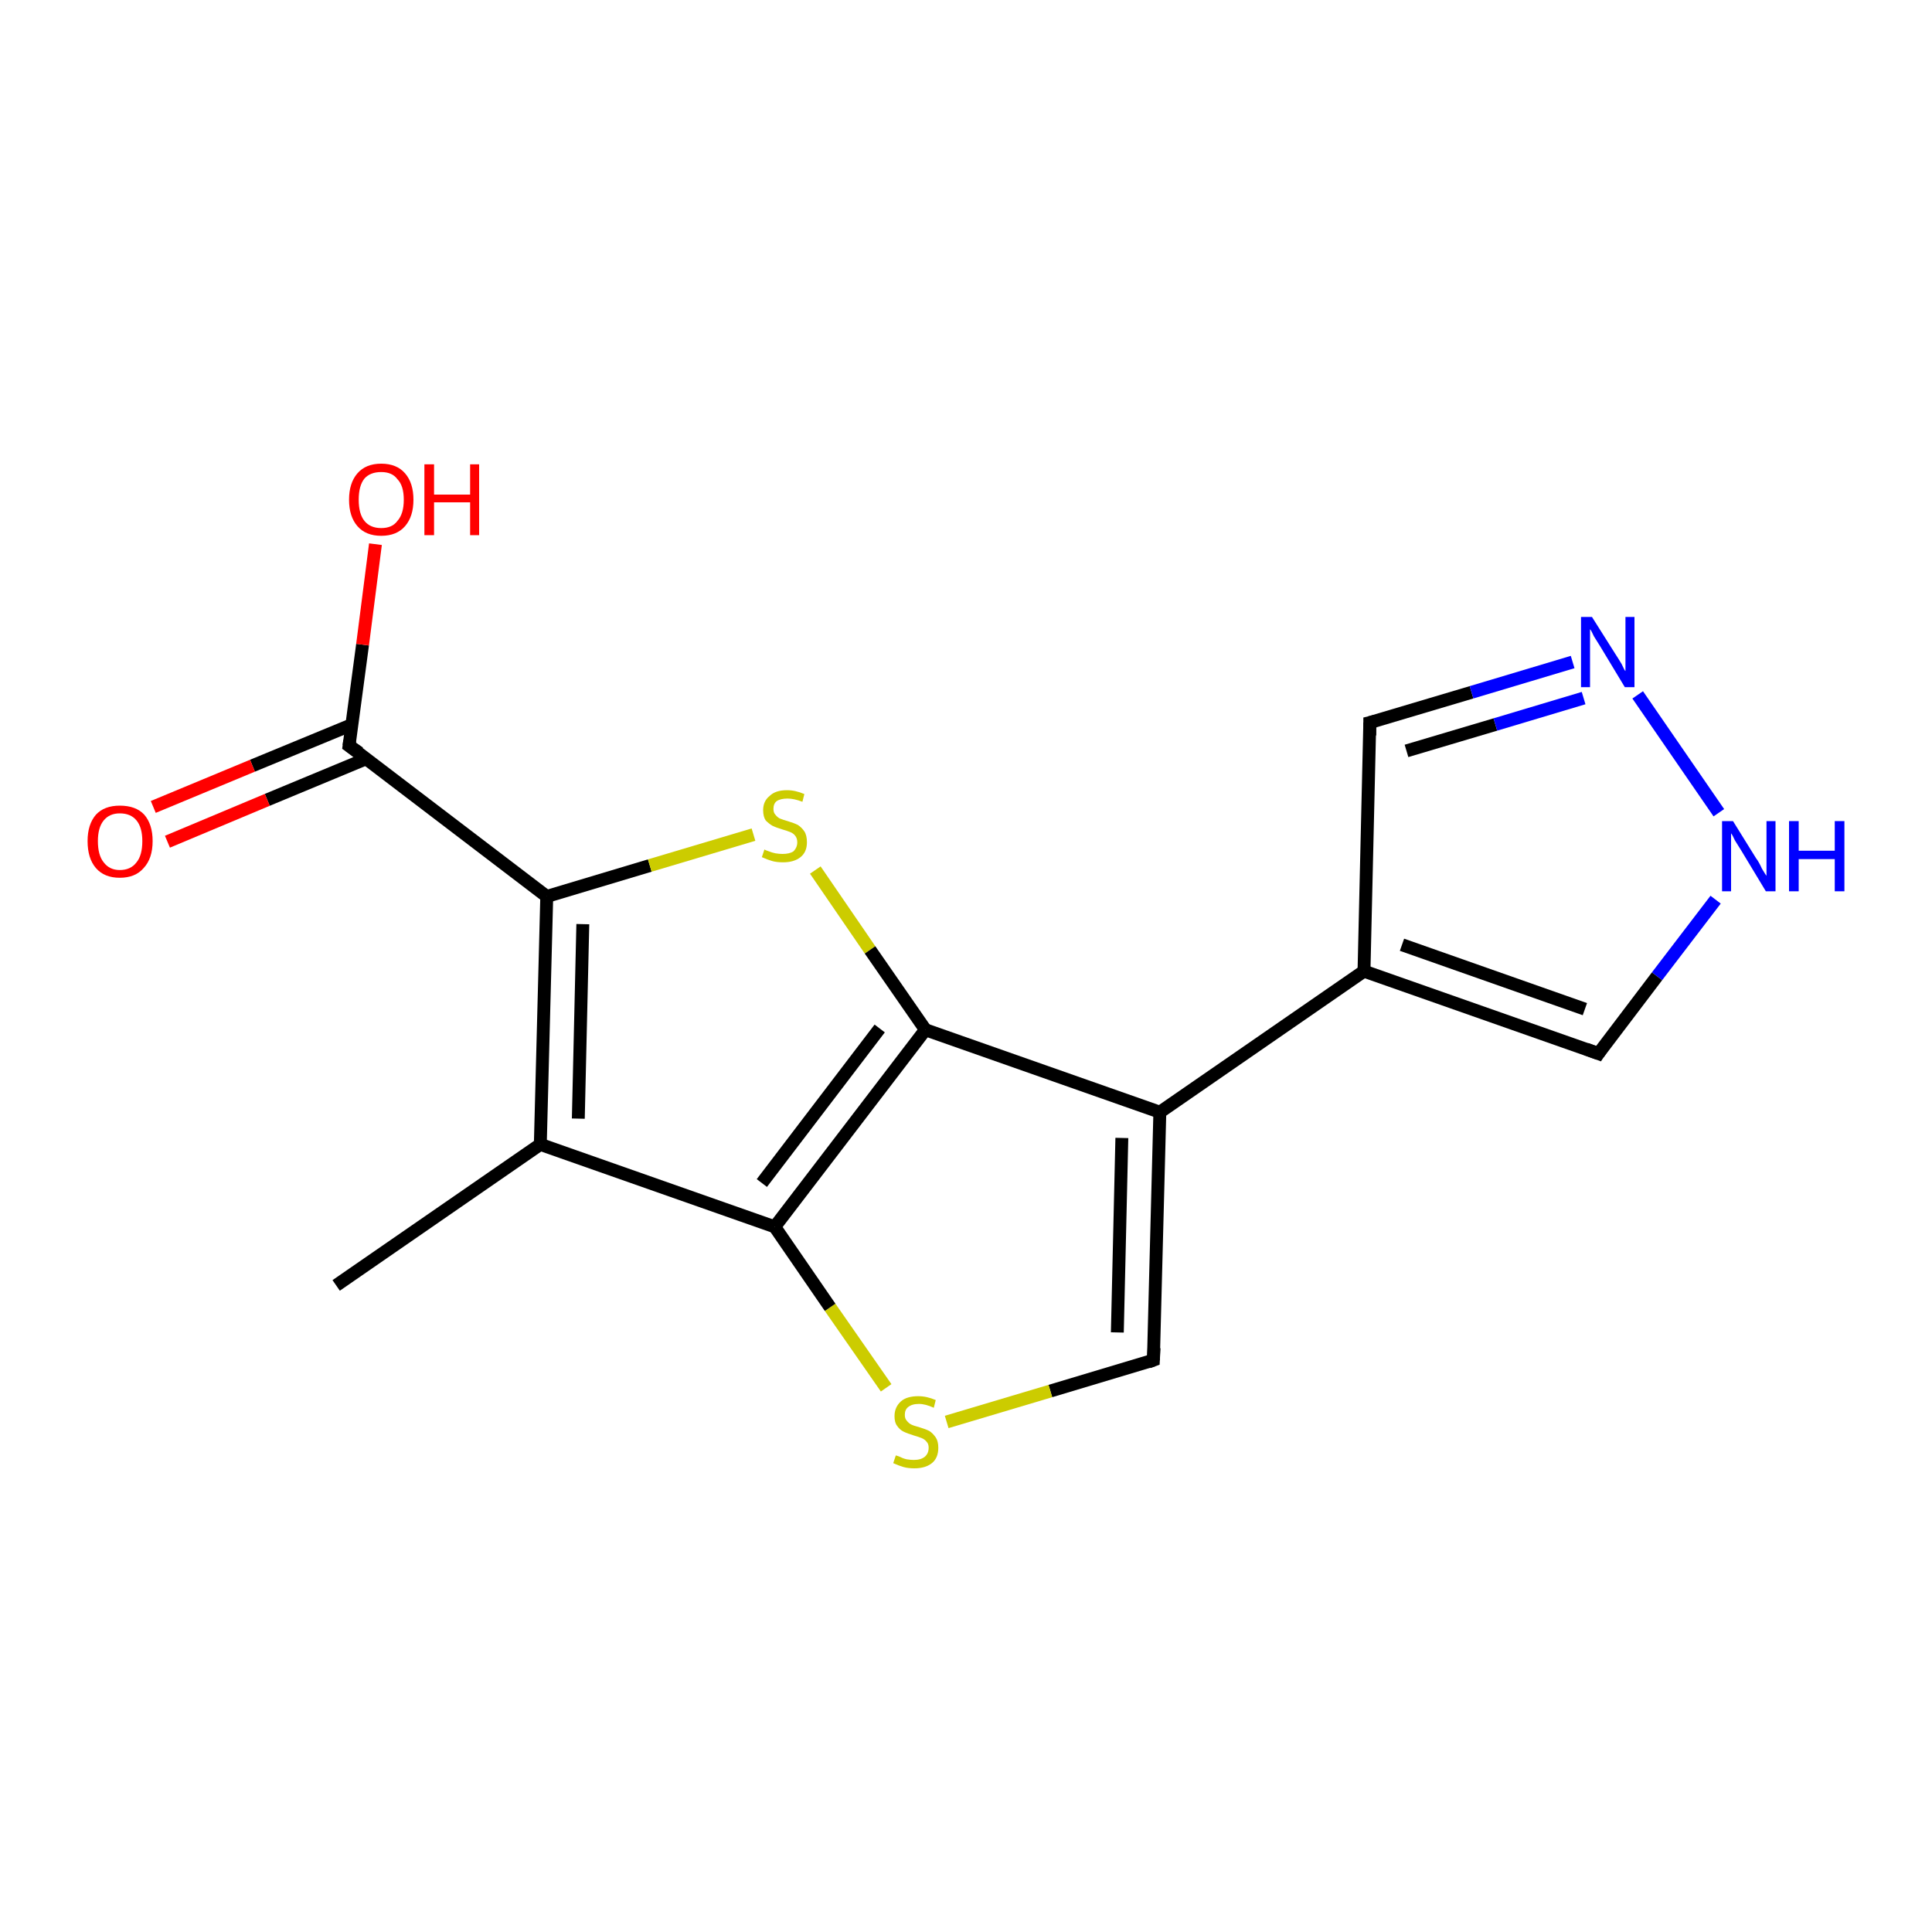 <?xml version='1.0' encoding='iso-8859-1'?>
<svg version='1.1' baseProfile='full'
              xmlns='http://www.w3.org/2000/svg'
                      xmlns:rdkit='http://www.rdkit.org/xml'
                      xmlns:xlink='http://www.w3.org/1999/xlink'
                  xml:space='preserve'
width='300px' height='300px' viewBox='0 0 300 300'>
<!-- END OF HEADER -->
<rect style='opacity:1.0;fill:#FFFFFF;stroke:none' width='300.0' height='300.0' x='0.0' y='0.0'> </rect>
<path class='bond-0 atom-0 atom-1' d='M 52.2,199.6 L 83.9,177.7' style='fill:none;fill-rule:evenodd;stroke:#000000;stroke-width:2.0px;stroke-linecap:butt;stroke-linejoin:miter;stroke-opacity:1' />
<path class='bond-1 atom-1 atom-2' d='M 83.9,177.7 L 84.9,139.2' style='fill:none;fill-rule:evenodd;stroke:#000000;stroke-width:2.0px;stroke-linecap:butt;stroke-linejoin:miter;stroke-opacity:1' />
<path class='bond-1 atom-1 atom-2' d='M 89.8,173.7 L 90.5,143.5' style='fill:none;fill-rule:evenodd;stroke:#000000;stroke-width:2.0px;stroke-linecap:butt;stroke-linejoin:miter;stroke-opacity:1' />
<path class='bond-2 atom-2 atom-3' d='M 84.9,139.2 L 100.9,134.4' style='fill:none;fill-rule:evenodd;stroke:#000000;stroke-width:2.0px;stroke-linecap:butt;stroke-linejoin:miter;stroke-opacity:1' />
<path class='bond-2 atom-2 atom-3' d='M 100.9,134.4 L 117.0,129.6' style='fill:none;fill-rule:evenodd;stroke:#CCCC00;stroke-width:2.0px;stroke-linecap:butt;stroke-linejoin:miter;stroke-opacity:1' />
<path class='bond-3 atom-3 atom-4' d='M 126.6,135.1 L 135.1,147.5' style='fill:none;fill-rule:evenodd;stroke:#CCCC00;stroke-width:2.0px;stroke-linecap:butt;stroke-linejoin:miter;stroke-opacity:1' />
<path class='bond-3 atom-3 atom-4' d='M 135.1,147.5 L 143.7,159.9' style='fill:none;fill-rule:evenodd;stroke:#000000;stroke-width:2.0px;stroke-linecap:butt;stroke-linejoin:miter;stroke-opacity:1' />
<path class='bond-4 atom-4 atom-5' d='M 143.7,159.9 L 180.1,172.7' style='fill:none;fill-rule:evenodd;stroke:#000000;stroke-width:2.0px;stroke-linecap:butt;stroke-linejoin:miter;stroke-opacity:1' />
<path class='bond-5 atom-5 atom-6' d='M 180.1,172.7 L 179.1,211.2' style='fill:none;fill-rule:evenodd;stroke:#000000;stroke-width:2.0px;stroke-linecap:butt;stroke-linejoin:miter;stroke-opacity:1' />
<path class='bond-5 atom-5 atom-6' d='M 174.2,176.7 L 173.5,206.9' style='fill:none;fill-rule:evenodd;stroke:#000000;stroke-width:2.0px;stroke-linecap:butt;stroke-linejoin:miter;stroke-opacity:1' />
<path class='bond-6 atom-6 atom-7' d='M 179.1,211.2 L 163.1,216.0' style='fill:none;fill-rule:evenodd;stroke:#000000;stroke-width:2.0px;stroke-linecap:butt;stroke-linejoin:miter;stroke-opacity:1' />
<path class='bond-6 atom-6 atom-7' d='M 163.1,216.0 L 147.0,220.8' style='fill:none;fill-rule:evenodd;stroke:#CCCC00;stroke-width:2.0px;stroke-linecap:butt;stroke-linejoin:miter;stroke-opacity:1' />
<path class='bond-7 atom-7 atom-8' d='M 137.6,215.5 L 128.9,203.0' style='fill:none;fill-rule:evenodd;stroke:#CCCC00;stroke-width:2.0px;stroke-linecap:butt;stroke-linejoin:miter;stroke-opacity:1' />
<path class='bond-7 atom-7 atom-8' d='M 128.9,203.0 L 120.3,190.5' style='fill:none;fill-rule:evenodd;stroke:#000000;stroke-width:2.0px;stroke-linecap:butt;stroke-linejoin:miter;stroke-opacity:1' />
<path class='bond-8 atom-5 atom-9' d='M 180.1,172.7 L 211.8,150.8' style='fill:none;fill-rule:evenodd;stroke:#000000;stroke-width:2.0px;stroke-linecap:butt;stroke-linejoin:miter;stroke-opacity:1' />
<path class='bond-9 atom-9 atom-10' d='M 211.8,150.8 L 212.7,112.2' style='fill:none;fill-rule:evenodd;stroke:#000000;stroke-width:2.0px;stroke-linecap:butt;stroke-linejoin:miter;stroke-opacity:1' />
<path class='bond-10 atom-10 atom-11' d='M 212.7,112.2 L 228.5,107.5' style='fill:none;fill-rule:evenodd;stroke:#000000;stroke-width:2.0px;stroke-linecap:butt;stroke-linejoin:miter;stroke-opacity:1' />
<path class='bond-10 atom-10 atom-11' d='M 228.5,107.5 L 244.2,102.8' style='fill:none;fill-rule:evenodd;stroke:#0000FF;stroke-width:2.0px;stroke-linecap:butt;stroke-linejoin:miter;stroke-opacity:1' />
<path class='bond-10 atom-10 atom-11' d='M 218.4,116.6 L 232.2,112.5' style='fill:none;fill-rule:evenodd;stroke:#000000;stroke-width:2.0px;stroke-linecap:butt;stroke-linejoin:miter;stroke-opacity:1' />
<path class='bond-10 atom-10 atom-11' d='M 232.2,112.5 L 245.9,108.4' style='fill:none;fill-rule:evenodd;stroke:#0000FF;stroke-width:2.0px;stroke-linecap:butt;stroke-linejoin:miter;stroke-opacity:1' />
<path class='bond-11 atom-11 atom-12' d='M 254.3,107.9 L 266.9,126.2' style='fill:none;fill-rule:evenodd;stroke:#0000FF;stroke-width:2.0px;stroke-linecap:butt;stroke-linejoin:miter;stroke-opacity:1' />
<path class='bond-12 atom-12 atom-13' d='M 266.4,139.7 L 257.3,151.6' style='fill:none;fill-rule:evenodd;stroke:#0000FF;stroke-width:2.0px;stroke-linecap:butt;stroke-linejoin:miter;stroke-opacity:1' />
<path class='bond-12 atom-12 atom-13' d='M 257.3,151.6 L 248.2,163.6' style='fill:none;fill-rule:evenodd;stroke:#000000;stroke-width:2.0px;stroke-linecap:butt;stroke-linejoin:miter;stroke-opacity:1' />
<path class='bond-13 atom-2 atom-14' d='M 84.9,139.2 L 54.2,115.8' style='fill:none;fill-rule:evenodd;stroke:#000000;stroke-width:2.0px;stroke-linecap:butt;stroke-linejoin:miter;stroke-opacity:1' />
<path class='bond-14 atom-14 atom-15' d='M 54.2,115.8 L 56.3,100.1' style='fill:none;fill-rule:evenodd;stroke:#000000;stroke-width:2.0px;stroke-linecap:butt;stroke-linejoin:miter;stroke-opacity:1' />
<path class='bond-14 atom-14 atom-15' d='M 56.3,100.1 L 58.3,84.5' style='fill:none;fill-rule:evenodd;stroke:#FF0000;stroke-width:2.0px;stroke-linecap:butt;stroke-linejoin:miter;stroke-opacity:1' />
<path class='bond-15 atom-14 atom-16' d='M 54.7,112.5 L 39.2,118.9' style='fill:none;fill-rule:evenodd;stroke:#000000;stroke-width:2.0px;stroke-linecap:butt;stroke-linejoin:miter;stroke-opacity:1' />
<path class='bond-15 atom-14 atom-16' d='M 39.2,118.9 L 23.8,125.3' style='fill:none;fill-rule:evenodd;stroke:#FF0000;stroke-width:2.0px;stroke-linecap:butt;stroke-linejoin:miter;stroke-opacity:1' />
<path class='bond-15 atom-14 atom-16' d='M 56.9,117.8 L 41.5,124.2' style='fill:none;fill-rule:evenodd;stroke:#000000;stroke-width:2.0px;stroke-linecap:butt;stroke-linejoin:miter;stroke-opacity:1' />
<path class='bond-15 atom-14 atom-16' d='M 41.5,124.2 L 26.0,130.7' style='fill:none;fill-rule:evenodd;stroke:#FF0000;stroke-width:2.0px;stroke-linecap:butt;stroke-linejoin:miter;stroke-opacity:1' />
<path class='bond-16 atom-8 atom-1' d='M 120.3,190.5 L 83.9,177.7' style='fill:none;fill-rule:evenodd;stroke:#000000;stroke-width:2.0px;stroke-linecap:butt;stroke-linejoin:miter;stroke-opacity:1' />
<path class='bond-17 atom-13 atom-9' d='M 248.2,163.6 L 211.8,150.8' style='fill:none;fill-rule:evenodd;stroke:#000000;stroke-width:2.0px;stroke-linecap:butt;stroke-linejoin:miter;stroke-opacity:1' />
<path class='bond-17 atom-13 atom-9' d='M 246.1,156.7 L 217.7,146.7' style='fill:none;fill-rule:evenodd;stroke:#000000;stroke-width:2.0px;stroke-linecap:butt;stroke-linejoin:miter;stroke-opacity:1' />
<path class='bond-18 atom-8 atom-4' d='M 120.3,190.5 L 143.7,159.9' style='fill:none;fill-rule:evenodd;stroke:#000000;stroke-width:2.0px;stroke-linecap:butt;stroke-linejoin:miter;stroke-opacity:1' />
<path class='bond-18 atom-8 atom-4' d='M 118.3,183.7 L 136.6,159.7' style='fill:none;fill-rule:evenodd;stroke:#000000;stroke-width:2.0px;stroke-linecap:butt;stroke-linejoin:miter;stroke-opacity:1' />
<path d='M 179.2,209.3 L 179.1,211.2 L 178.3,211.5' style='fill:none;stroke:#000000;stroke-width:2.0px;stroke-linecap:butt;stroke-linejoin:miter;stroke-opacity:1;' />
<path d='M 212.7,114.2 L 212.7,112.2 L 213.5,112.0' style='fill:none;stroke:#000000;stroke-width:2.0px;stroke-linecap:butt;stroke-linejoin:miter;stroke-opacity:1;' />
<path d='M 248.6,163.0 L 248.2,163.6 L 246.3,162.9' style='fill:none;stroke:#000000;stroke-width:2.0px;stroke-linecap:butt;stroke-linejoin:miter;stroke-opacity:1;' />
<path d='M 55.8,116.9 L 54.2,115.8 L 54.3,115.0' style='fill:none;stroke:#000000;stroke-width:2.0px;stroke-linecap:butt;stroke-linejoin:miter;stroke-opacity:1;' />
<path class='atom-3' d='M 118.7 131.9
Q 118.8 132.0, 119.4 132.2
Q 119.9 132.4, 120.4 132.5
Q 121.0 132.6, 121.5 132.6
Q 122.6 132.6, 123.2 132.2
Q 123.8 131.6, 123.8 130.8
Q 123.8 130.2, 123.5 129.8
Q 123.2 129.4, 122.7 129.2
Q 122.2 129.0, 121.5 128.8
Q 120.5 128.5, 119.9 128.2
Q 119.4 127.9, 118.9 127.4
Q 118.5 126.8, 118.5 125.8
Q 118.5 124.4, 119.5 123.6
Q 120.4 122.7, 122.2 122.7
Q 123.5 122.7, 124.9 123.3
L 124.6 124.5
Q 123.3 124.0, 122.3 124.0
Q 121.2 124.0, 120.6 124.4
Q 120.1 124.8, 120.1 125.6
Q 120.1 126.2, 120.4 126.5
Q 120.7 126.9, 121.1 127.1
Q 121.6 127.3, 122.3 127.5
Q 123.3 127.8, 123.9 128.1
Q 124.5 128.5, 124.9 129.1
Q 125.3 129.7, 125.3 130.8
Q 125.3 132.3, 124.3 133.1
Q 123.3 133.9, 121.6 133.9
Q 120.6 133.9, 119.9 133.7
Q 119.2 133.5, 118.3 133.1
L 118.7 131.9
' fill='#CCCC00'/>
<path class='atom-7' d='M 139.1 226.0
Q 139.2 226.0, 139.7 226.2
Q 140.3 226.5, 140.8 226.6
Q 141.4 226.7, 141.9 226.7
Q 143.0 226.7, 143.6 226.2
Q 144.2 225.7, 144.2 224.8
Q 144.2 224.2, 143.9 223.9
Q 143.6 223.5, 143.1 223.3
Q 142.6 223.1, 141.9 222.9
Q 140.9 222.6, 140.3 222.3
Q 139.7 222.0, 139.3 221.4
Q 138.9 220.9, 138.9 219.9
Q 138.9 218.5, 139.9 217.6
Q 140.8 216.8, 142.6 216.8
Q 143.9 216.8, 145.3 217.4
L 145.0 218.6
Q 143.7 218.0, 142.7 218.0
Q 141.6 218.0, 141.0 218.5
Q 140.5 218.9, 140.5 219.7
Q 140.5 220.3, 140.8 220.6
Q 141.1 221.0, 141.5 221.2
Q 141.9 221.4, 142.7 221.6
Q 143.7 221.9, 144.3 222.2
Q 144.8 222.5, 145.3 223.2
Q 145.7 223.8, 145.7 224.8
Q 145.7 226.4, 144.7 227.2
Q 143.7 228.0, 142.0 228.0
Q 141.0 228.0, 140.3 227.8
Q 139.6 227.6, 138.7 227.2
L 139.1 226.0
' fill='#CCCC00'/>
<path class='atom-11' d='M 247.2 95.8
L 250.8 101.5
Q 251.2 102.1, 251.8 103.1
Q 252.3 104.2, 252.4 104.2
L 252.4 95.8
L 253.8 95.8
L 253.8 106.7
L 252.3 106.7
L 248.5 100.4
Q 248.0 99.6, 247.5 98.8
Q 247.1 97.9, 246.9 97.7
L 246.9 106.7
L 245.5 106.7
L 245.5 95.8
L 247.2 95.8
' fill='#0000FF'/>
<path class='atom-12' d='M 269.1 127.5
L 272.7 133.3
Q 273.1 133.8, 273.6 134.9
Q 274.2 135.9, 274.3 136.0
L 274.3 127.5
L 275.7 127.5
L 275.7 138.4
L 274.2 138.4
L 270.4 132.1
Q 269.9 131.3, 269.4 130.5
Q 269.0 129.6, 268.8 129.4
L 268.8 138.4
L 267.4 138.4
L 267.4 127.5
L 269.1 127.5
' fill='#0000FF'/>
<path class='atom-12' d='M 277.8 127.5
L 279.3 127.5
L 279.3 132.1
L 284.9 132.1
L 284.9 127.5
L 286.4 127.5
L 286.4 138.4
L 284.9 138.4
L 284.9 133.4
L 279.3 133.4
L 279.3 138.4
L 277.8 138.4
L 277.8 127.5
' fill='#0000FF'/>
<path class='atom-15' d='M 54.2 77.6
Q 54.2 75.0, 55.5 73.5
Q 56.8 72.0, 59.2 72.0
Q 61.6 72.0, 62.9 73.5
Q 64.2 75.0, 64.2 77.6
Q 64.2 80.2, 62.9 81.7
Q 61.6 83.2, 59.2 83.2
Q 56.8 83.2, 55.5 81.7
Q 54.2 80.2, 54.2 77.6
M 59.2 82.0
Q 60.9 82.0, 61.7 80.9
Q 62.7 79.8, 62.7 77.6
Q 62.7 75.4, 61.7 74.4
Q 60.9 73.3, 59.2 73.3
Q 57.5 73.3, 56.6 74.3
Q 55.7 75.4, 55.7 77.6
Q 55.7 79.8, 56.6 80.9
Q 57.5 82.0, 59.2 82.0
' fill='#FF0000'/>
<path class='atom-15' d='M 65.9 72.1
L 67.4 72.1
L 67.4 76.8
L 73.0 76.8
L 73.0 72.1
L 74.4 72.1
L 74.4 83.1
L 73.0 83.1
L 73.0 78.0
L 67.4 78.0
L 67.4 83.1
L 65.9 83.1
L 65.9 72.1
' fill='#FF0000'/>
<path class='atom-16' d='M 13.6 130.6
Q 13.6 128.0, 14.9 126.5
Q 16.2 125.1, 18.6 125.1
Q 21.1 125.1, 22.4 126.5
Q 23.7 128.0, 23.7 130.6
Q 23.7 133.3, 22.3 134.8
Q 21.0 136.3, 18.6 136.3
Q 16.2 136.3, 14.9 134.8
Q 13.6 133.3, 13.6 130.6
M 18.6 135.1
Q 20.3 135.1, 21.2 133.9
Q 22.1 132.8, 22.1 130.6
Q 22.1 128.5, 21.2 127.4
Q 20.3 126.3, 18.6 126.3
Q 17.0 126.3, 16.1 127.4
Q 15.2 128.5, 15.2 130.6
Q 15.2 132.8, 16.1 133.9
Q 17.0 135.1, 18.6 135.1
' fill='#FF0000'/>
</svg>
